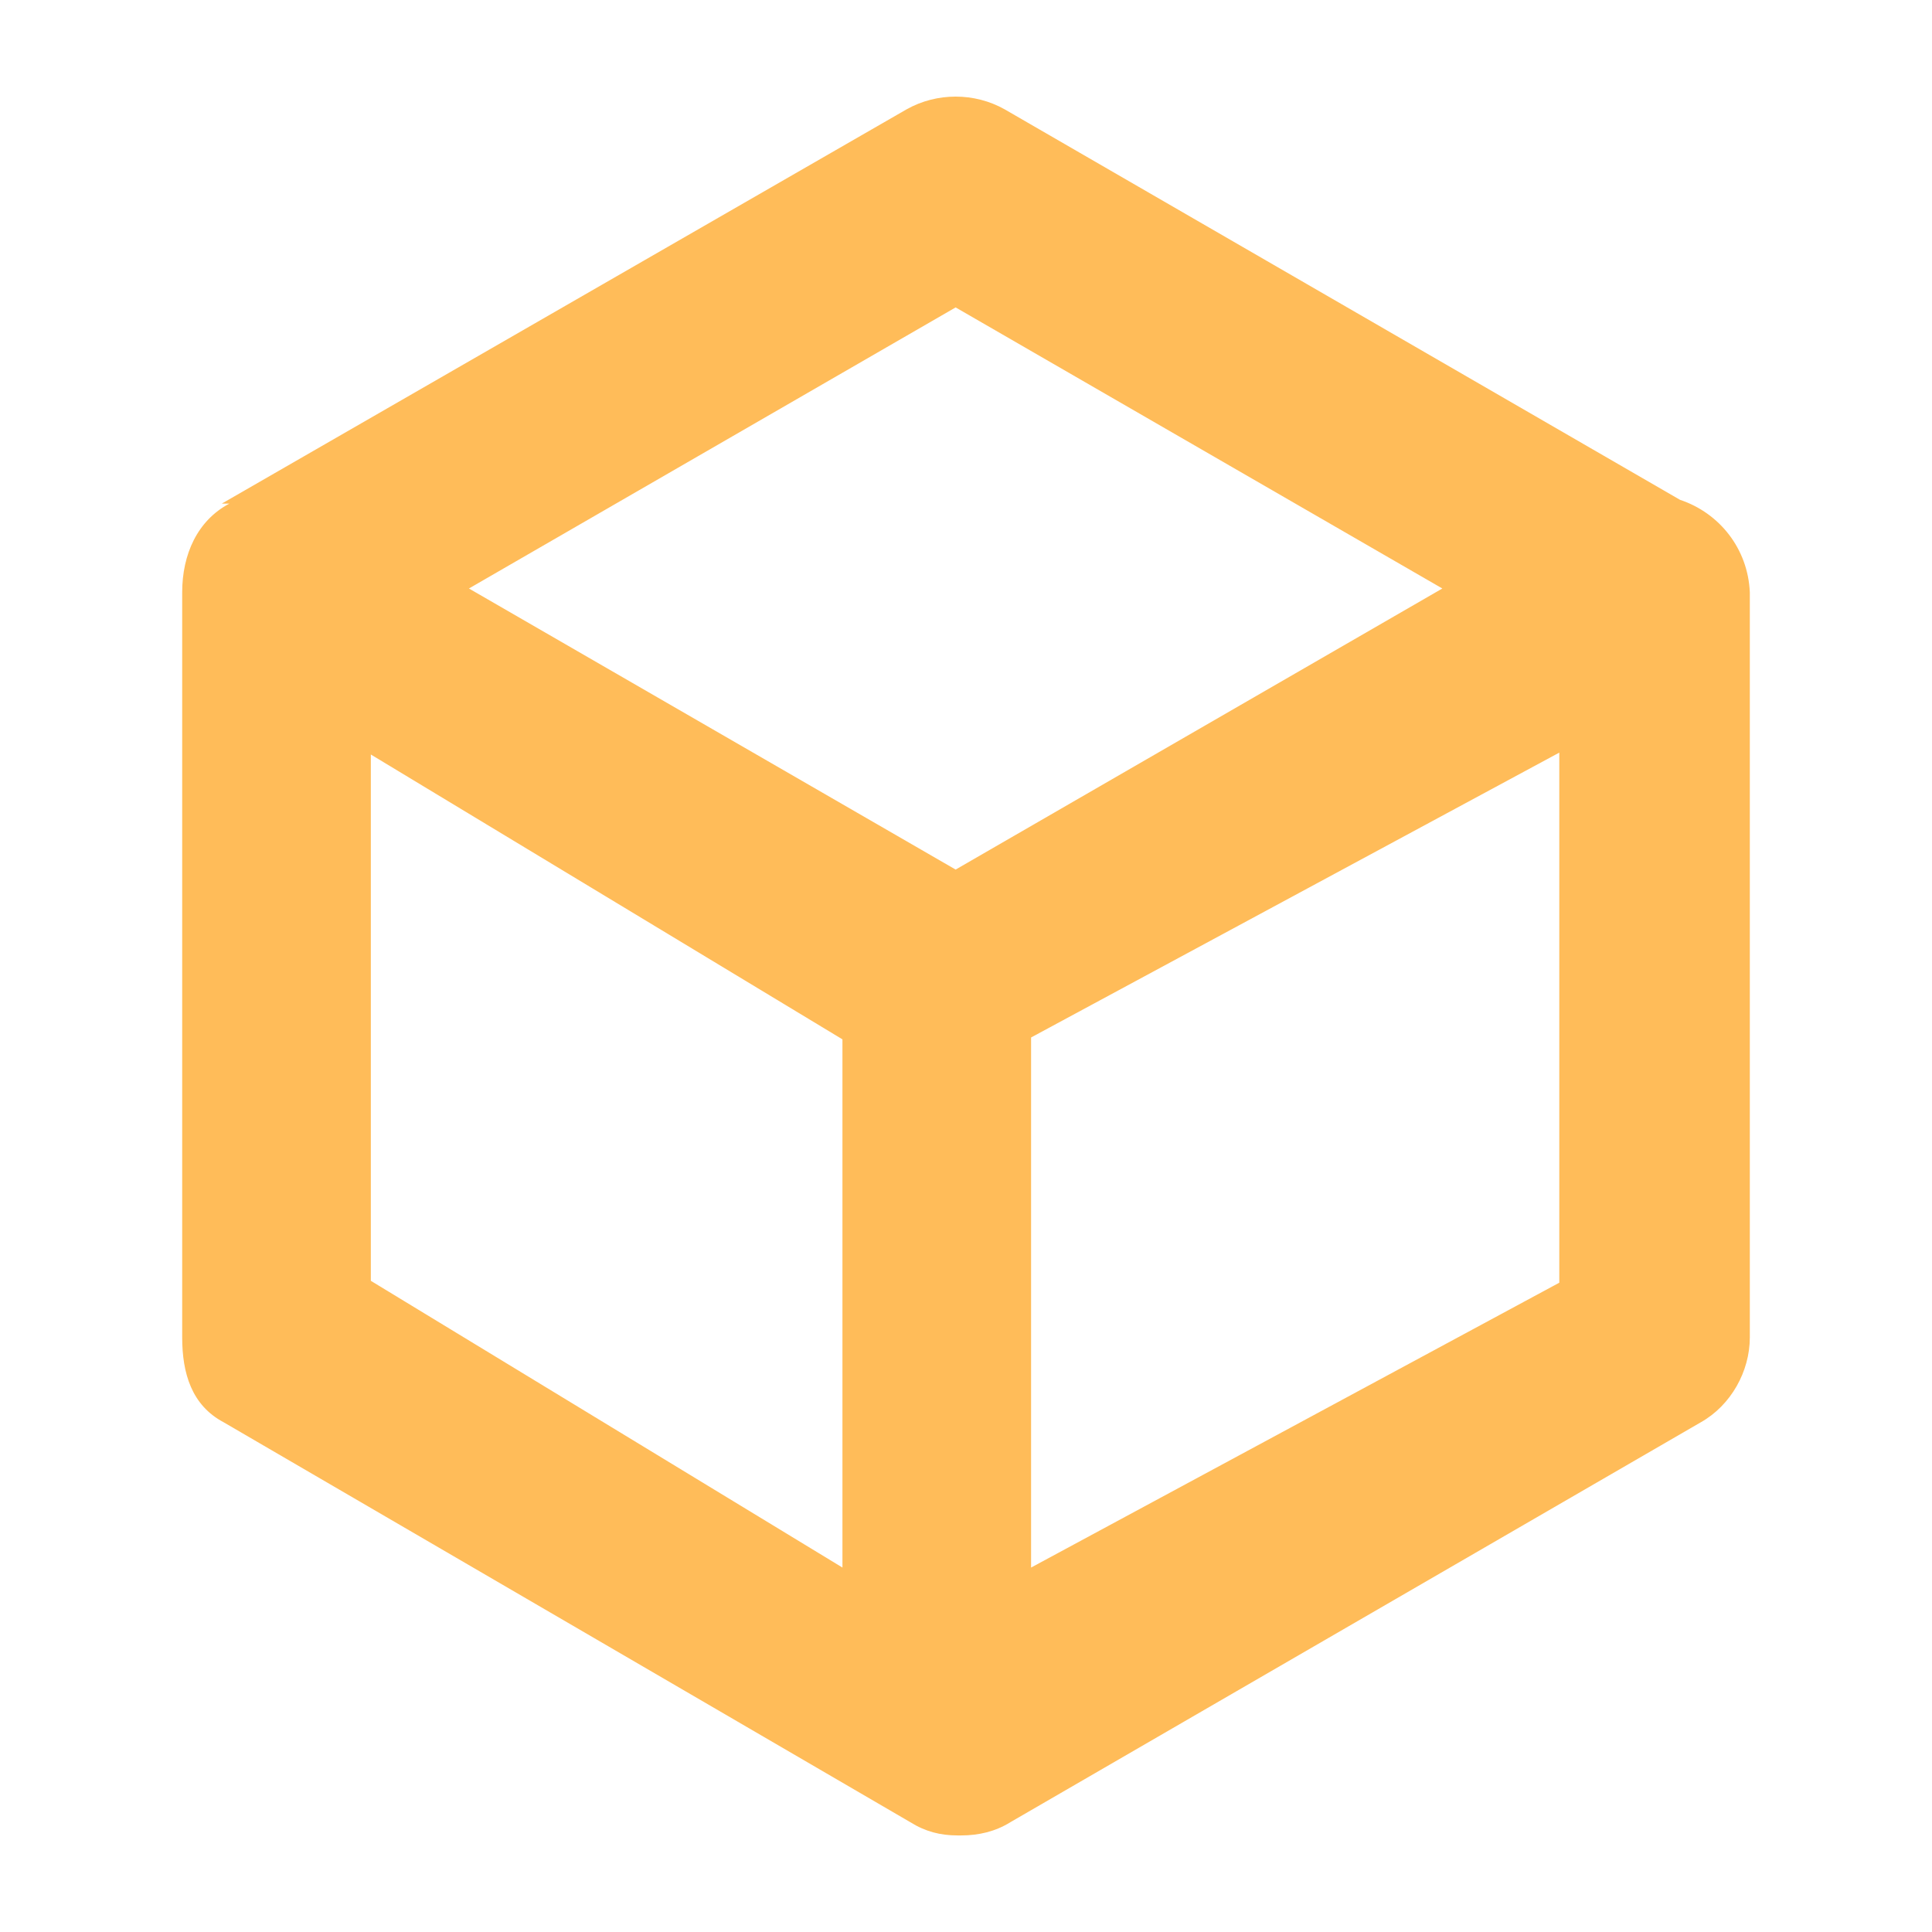 <svg width="1200" height="1200" xmlns="http://www.w3.org/2000/svg" xmlns:xlink="http://www.w3.org/1999/xlink" version="1.1"><g transform="scale(11.717) translate(1.658, 2.096)">                        <g fill="#FFBC59"><path xmlns="http://www.w3.org/2000/svg" d="M87.4,24.4L51.6,3.7c-1.6-0.9-3.6-0.9-5.2,0L10.1,24.6c0,0,0.4,0,0.4,0C8.8,25.5,8,27.3,8,29.3v39.5c0,1.9,0.5,3.6,2.2,4.5  l36.4,21.2c0.8,0.5,1.6,0.7,2.5,0.7c0,0,0,0,0.1,0c0,0,0,0,0.1,0c0.9,0,1.8-0.2,2.6-0.7l36.6-21.2c1.6-0.9,2.6-2.7,2.6-4.5V29.3  C91,27,89.5,25.1,87.4,24.4z M49,14.2l25.8,14.9L49,44L23.2,29.1L49,14.2z M18,65.8V37.9L43,53V81L18,65.8z M53,81V52.9l28-15.1  v28.1L53,81z"/></g>        </g></svg>